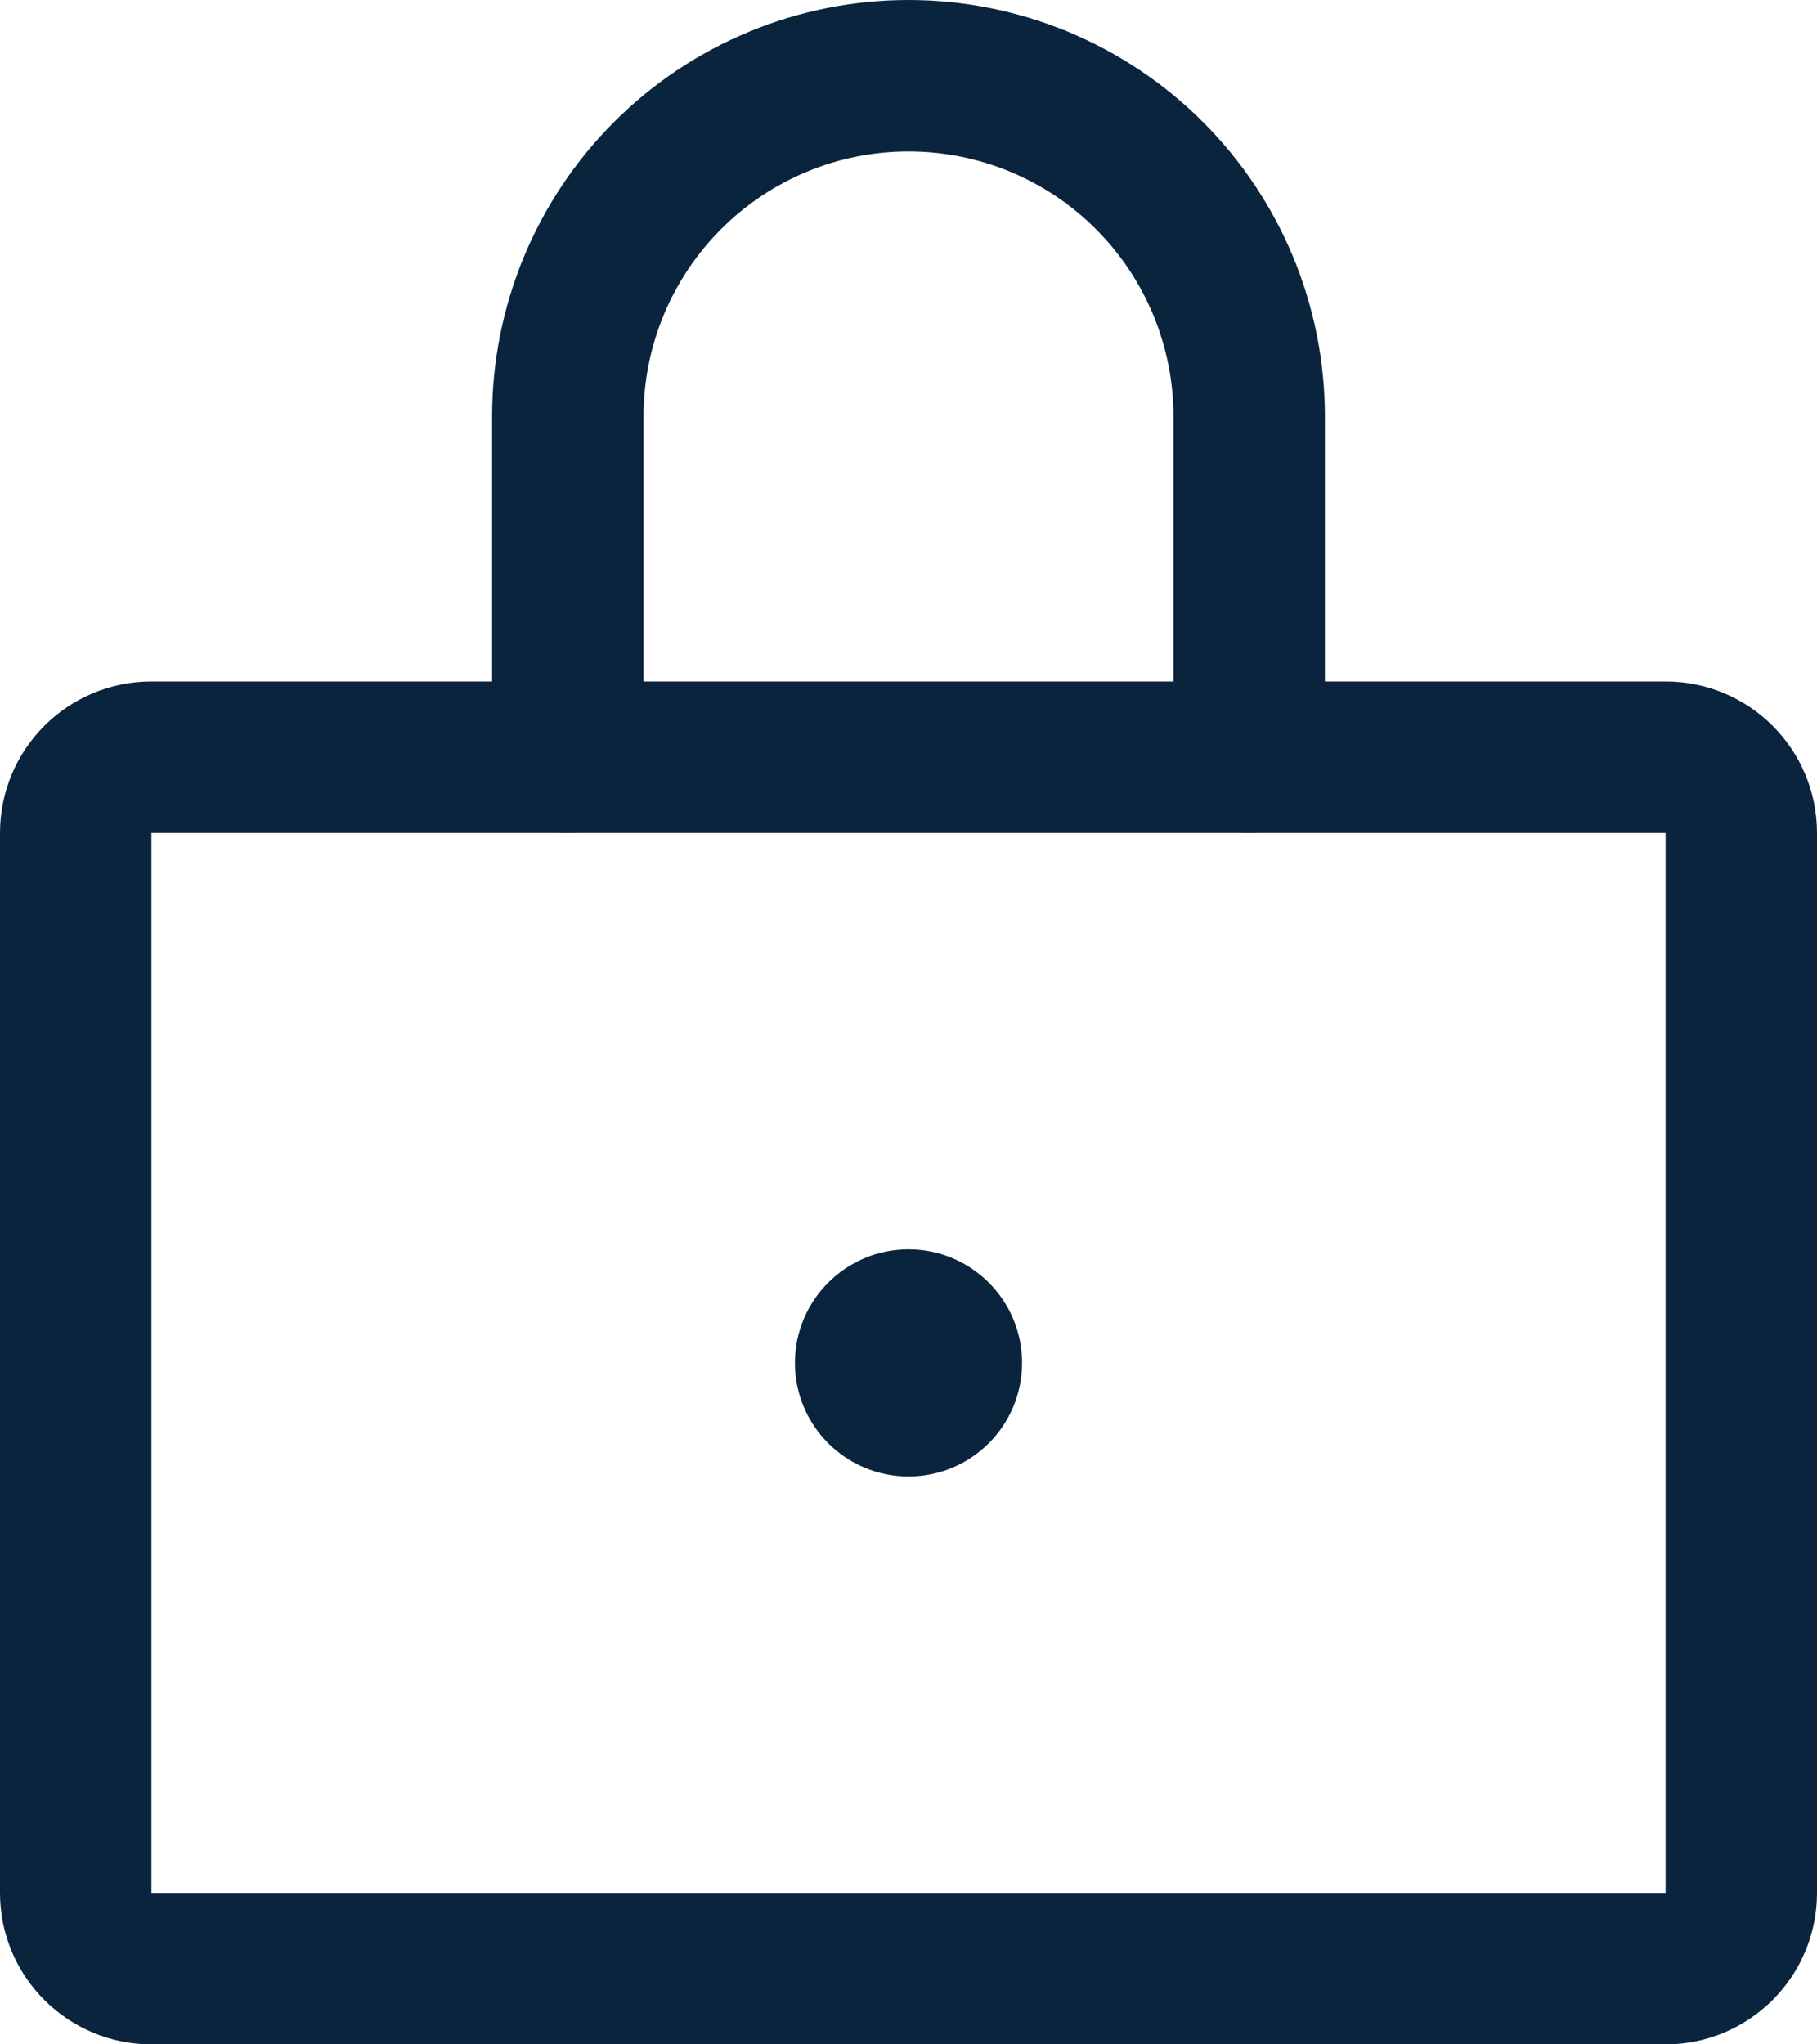 <svg width="24" height="27" viewBox="0 0 24 27" fill="none" xmlns="http://www.w3.org/2000/svg">
<path d="M22 10H2C1.448 10 1 10.448 1 11V25C1 25.552 1.448 26 2 26H22C22.552 26 23 25.552 23 25V11C23 10.448 22.552 10 22 10Z" stroke="#09243C" stroke-width="2" stroke-linecap="round" stroke-linejoin="round"/>
<path d="M7.5 10V5.5C7.5 4.307 7.974 3.162 8.818 2.318C9.662 1.474 10.806 1 12 1C13.194 1 14.338 1.474 15.182 2.318C16.026 3.162 16.5 4.307 16.5 5.5V10" stroke="#09243C" stroke-width="2" stroke-linecap="round" stroke-linejoin="round"/>
<path d="M12 19.5C12.828 19.5 13.5 18.828 13.5 18C13.5 17.172 12.828 16.5 12 16.5C11.172 16.5 10.5 17.172 10.5 18C10.5 18.828 11.172 19.5 12 19.5Z" fill="#09243C"/>
</svg>
